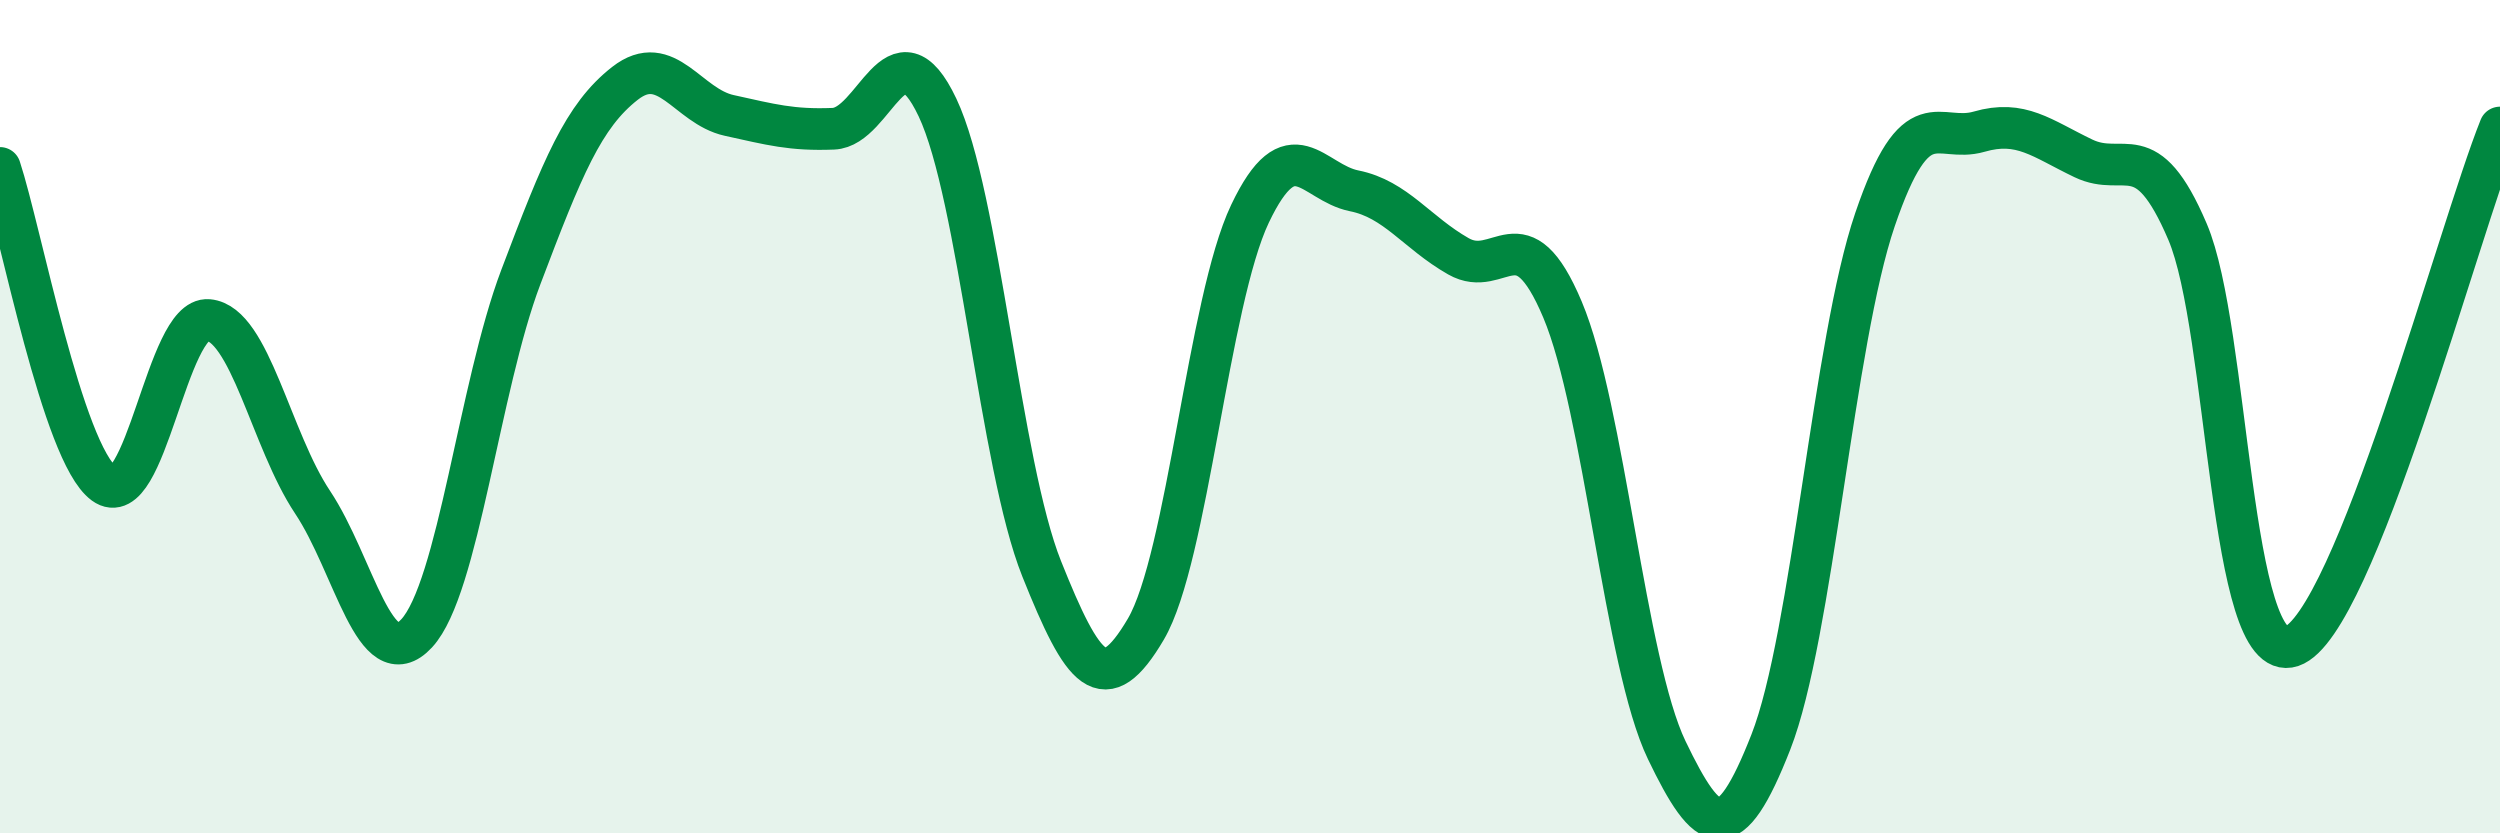 
    <svg width="60" height="20" viewBox="0 0 60 20" xmlns="http://www.w3.org/2000/svg">
      <path
        d="M 0,4.03 C 0.5,5.55 1.5,10.88 2.5,11.61 C 3.5,12.34 4,7.59 5,7.68 C 6,7.77 6.5,10.55 7.5,12.05 C 8.5,13.55 9,16.28 10,15.2 C 11,14.12 11.5,9.29 12.5,6.65 C 13.5,4.01 14,2.78 15,2 C 16,1.22 16.5,2.55 17.5,2.77 C 18.5,2.99 19,3.13 20,3.09 C 21,3.05 21.5,0.47 22.5,2.58 C 23.5,4.69 24,11.15 25,13.65 C 26,16.15 26.5,16.8 27.5,15.1 C 28.5,13.4 29,7.23 30,5.13 C 31,3.03 31.5,4.38 32.5,4.58 C 33.5,4.78 34,5.58 35,6.15 C 36,6.72 36.5,5.06 37.5,7.43 C 38.5,9.8 39,15.92 40,18 C 41,20.08 41.5,20.36 42.5,17.81 C 43.5,15.26 44,8.2 45,5.27 C 46,2.34 46.5,3.45 47.5,3.16 C 48.5,2.87 49,3.32 50,3.8 C 51,4.28 51.5,3.22 52.5,5.56 C 53.5,7.9 53.5,16.01 55,15.51 C 56.5,15.01 59,5.55 60,3.06L60 20L0 20Z"
        fill="#008740"
        opacity="0.1"
        stroke-linecap="round"
        stroke-linejoin="round"
      />
      <path
        d="M 0,4.03 C 0.5,5.55 1.5,10.88 2.5,11.61 C 3.5,12.34 4,7.59 5,7.68 C 6,7.77 6.5,10.55 7.5,12.05 C 8.5,13.55 9,16.28 10,15.2 C 11,14.12 11.5,9.29 12.5,6.65 C 13.5,4.01 14,2.78 15,2 C 16,1.22 16.5,2.55 17.5,2.77 C 18.5,2.99 19,3.13 20,3.09 C 21,3.05 21.5,0.47 22.5,2.58 C 23.5,4.69 24,11.15 25,13.65 C 26,16.15 26.5,16.8 27.5,15.1 C 28.5,13.4 29,7.23 30,5.13 C 31,3.03 31.5,4.38 32.5,4.58 C 33.5,4.78 34,5.58 35,6.15 C 36,6.72 36.5,5.06 37.5,7.43 C 38.5,9.8 39,15.92 40,18 C 41,20.08 41.5,20.36 42.5,17.81 C 43.5,15.26 44,8.2 45,5.27 C 46,2.34 46.5,3.45 47.5,3.16 C 48.5,2.87 49,3.32 50,3.8 C 51,4.28 51.5,3.22 52.5,5.56 C 53.5,7.9 53.5,16.01 55,15.51 C 56.5,15.01 59,5.55 60,3.06"
        stroke="#008740"
        stroke-width="1"
        fill="none"
        stroke-linecap="round"
        stroke-linejoin="round"
      />
    </svg>
  